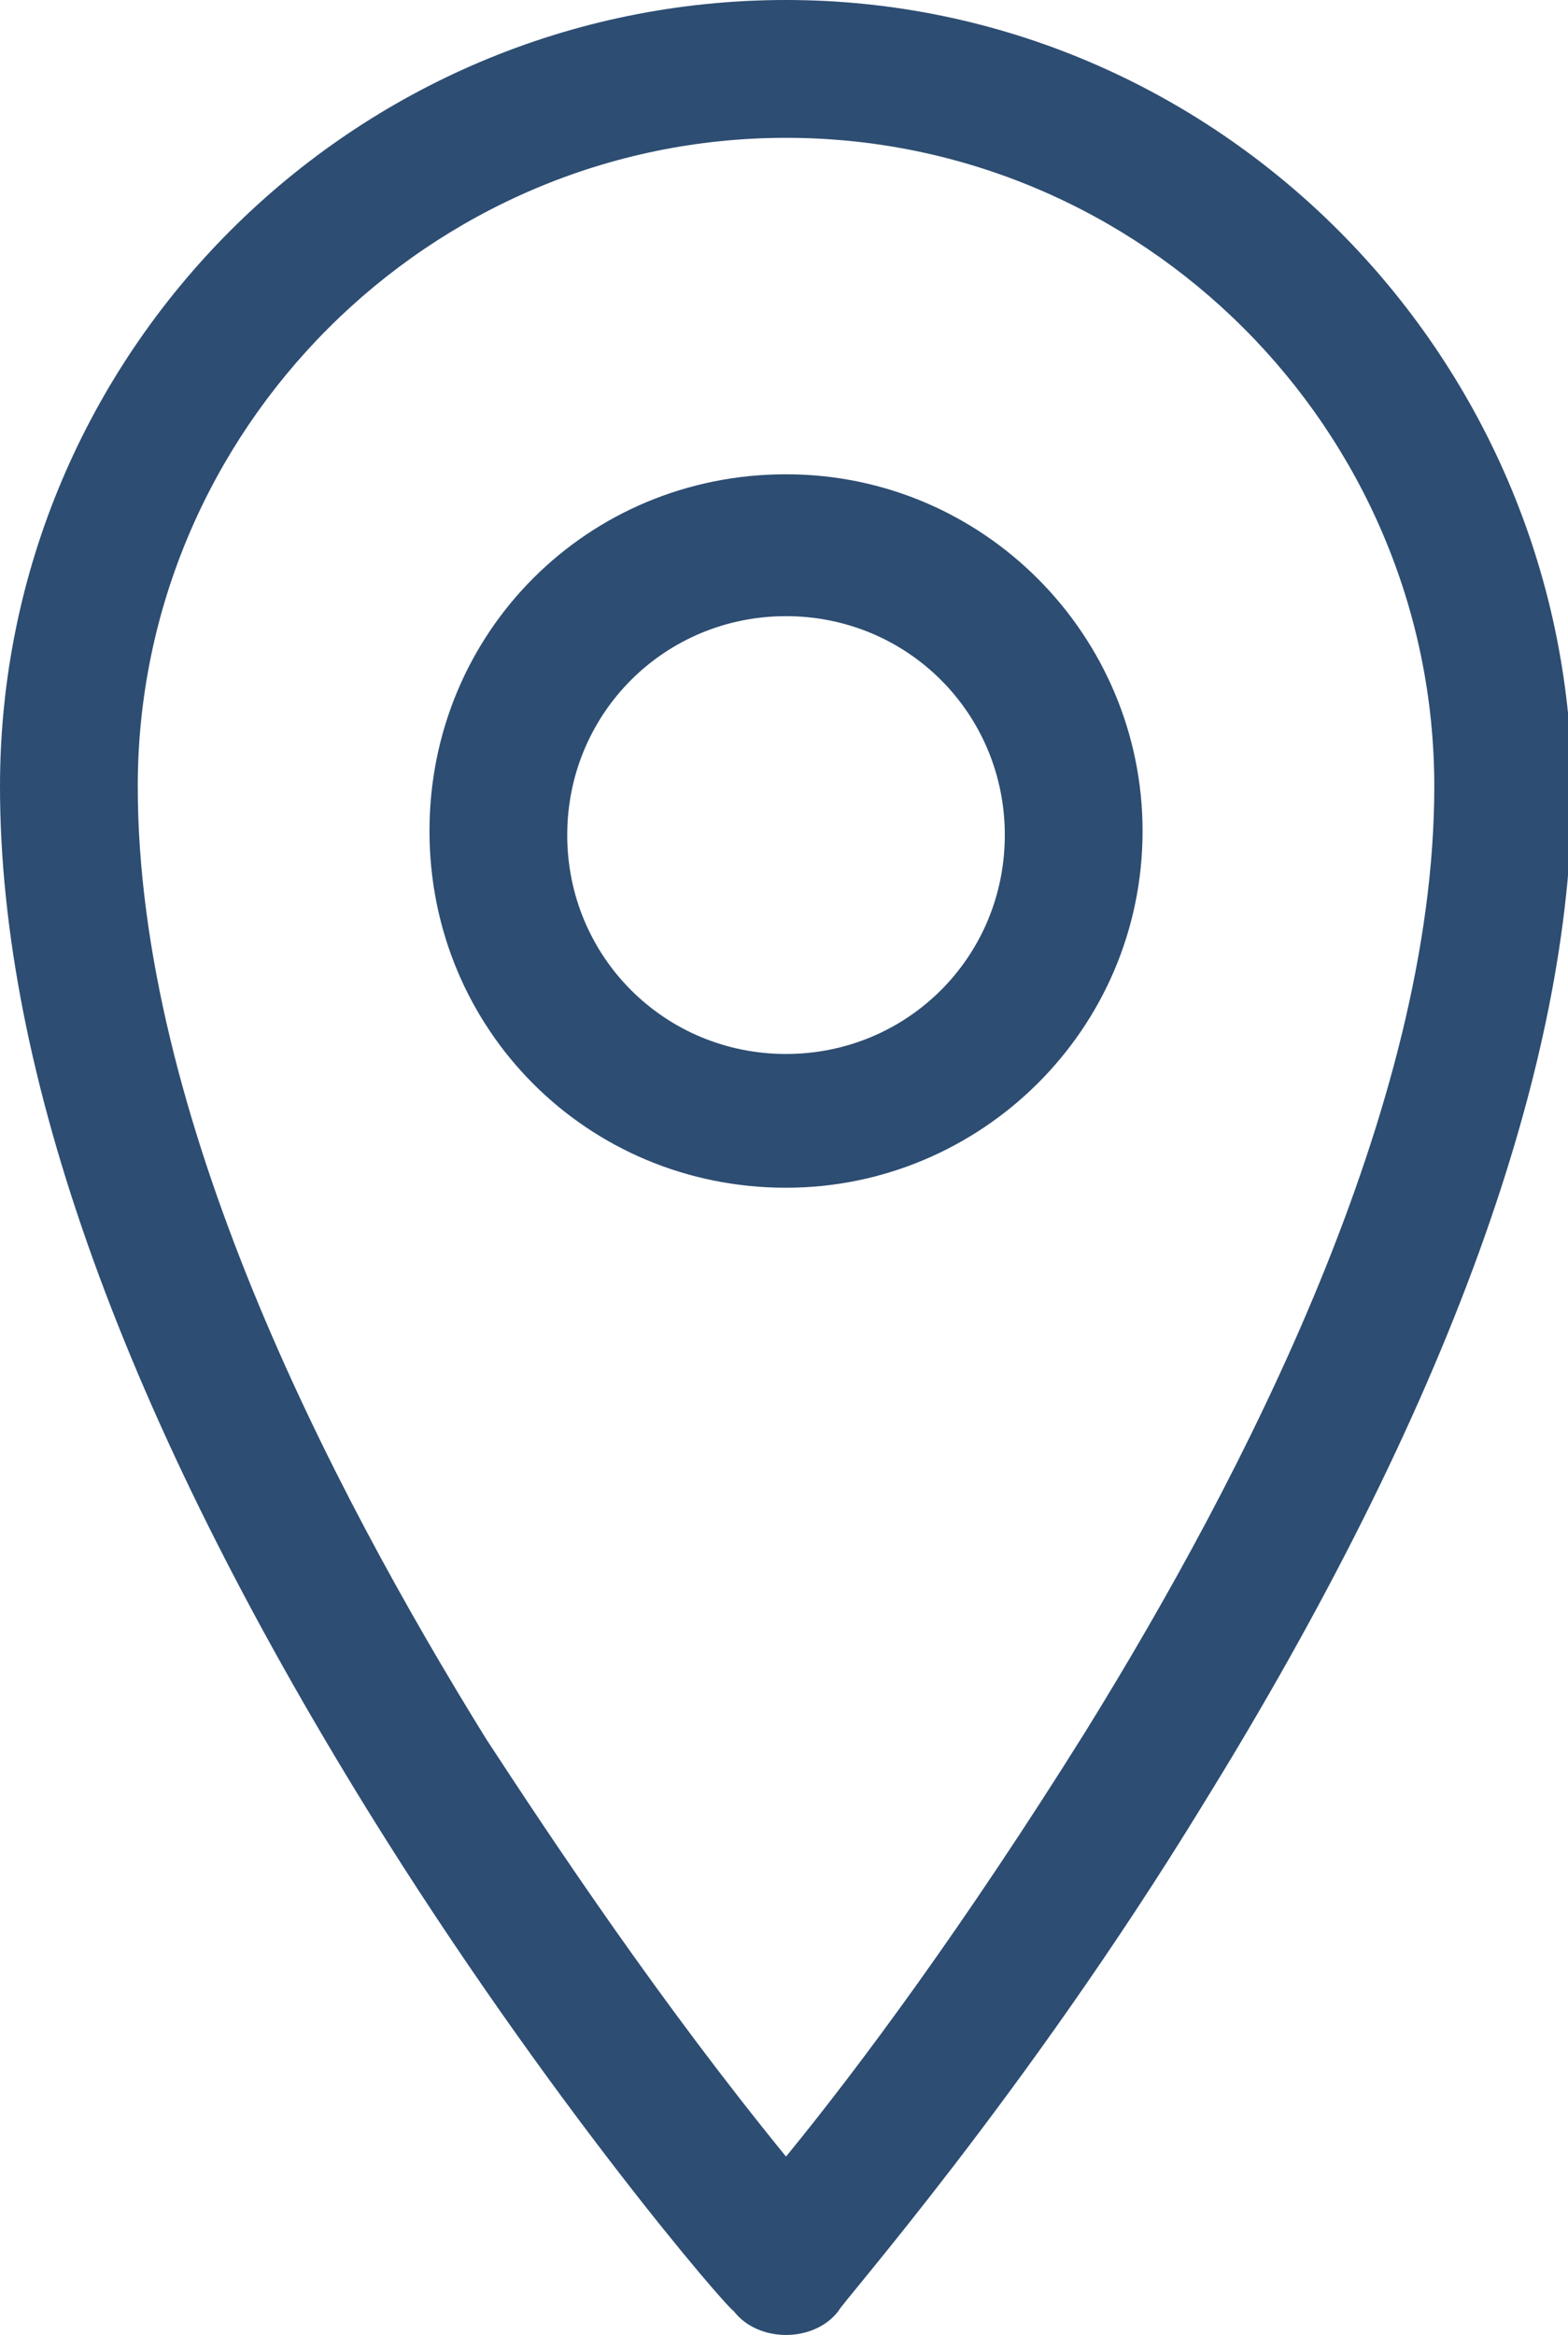 <?xml version="1.0" encoding="utf-8"?>
<!-- Generator: Adobe Illustrator 22.1.0, SVG Export Plug-In . SVG Version: 6.00 Build 0)  -->
<!DOCTYPE svg PUBLIC "-//W3C//DTD SVG 1.1//EN" "http://www.w3.org/Graphics/SVG/1.1/DTD/svg11.dtd">
<svg version="1.1" id="Layer_1" xmlns="http://www.w3.org/2000/svg" xmlns:xlink="http://www.w3.org/1999/xlink" x="0px" y="0px"
	 viewBox="0 0 38.7 57.6" style="enable-background:new 0 0 38.7 57.6;" xml:space="preserve">
<style type="text/css">
	.st0{fill:#2D4D72;}
</style>
<g>
	<path class="st0" d="M19.4,0C8.7,0,0,8.7,0,19.4C0,26.5,3.1,35,9.1,44.7c4.4,7.1,8.9,12.3,9,12.3c0.3,0.4,0.8,0.6,1.3,0.6
		c0.5,0,1-0.2,1.3-0.6c0-0.1,4.6-5.3,9-12.5c6-9.7,9.1-18.2,9.1-25.1C38.7,8.7,30,0,19.4,0z M19.4,3.4c8.8,0,16,7.2,16,16
		c0,7.9-4.7,17-8.6,23.3c-3,4.8-5.6,8.3-7.4,10.5c-3.1-3.8-5.7-7.7-7.4-10.3c-3.9-6.3-8.6-15.4-8.6-23.5C3.4,10.6,10.6,3.4,19.4,3.4
		z"/>
	<path class="st0" d="M19.4,29.3c4.8,0,8.8-3.9,8.8-8.8c0-4.8-3.9-8.8-8.8-8.8s-8.8,3.9-8.8,8.8C10.6,25.4,14.5,29.3,19.4,29.3z
		 M19.4,15.2c3,0,5.4,2.4,5.4,5.4c0,3-2.4,5.4-5.4,5.4c-3,0-5.4-2.4-5.4-5.4C14,17.6,16.4,15.2,19.4,15.2z"/>
</g>
</svg>
